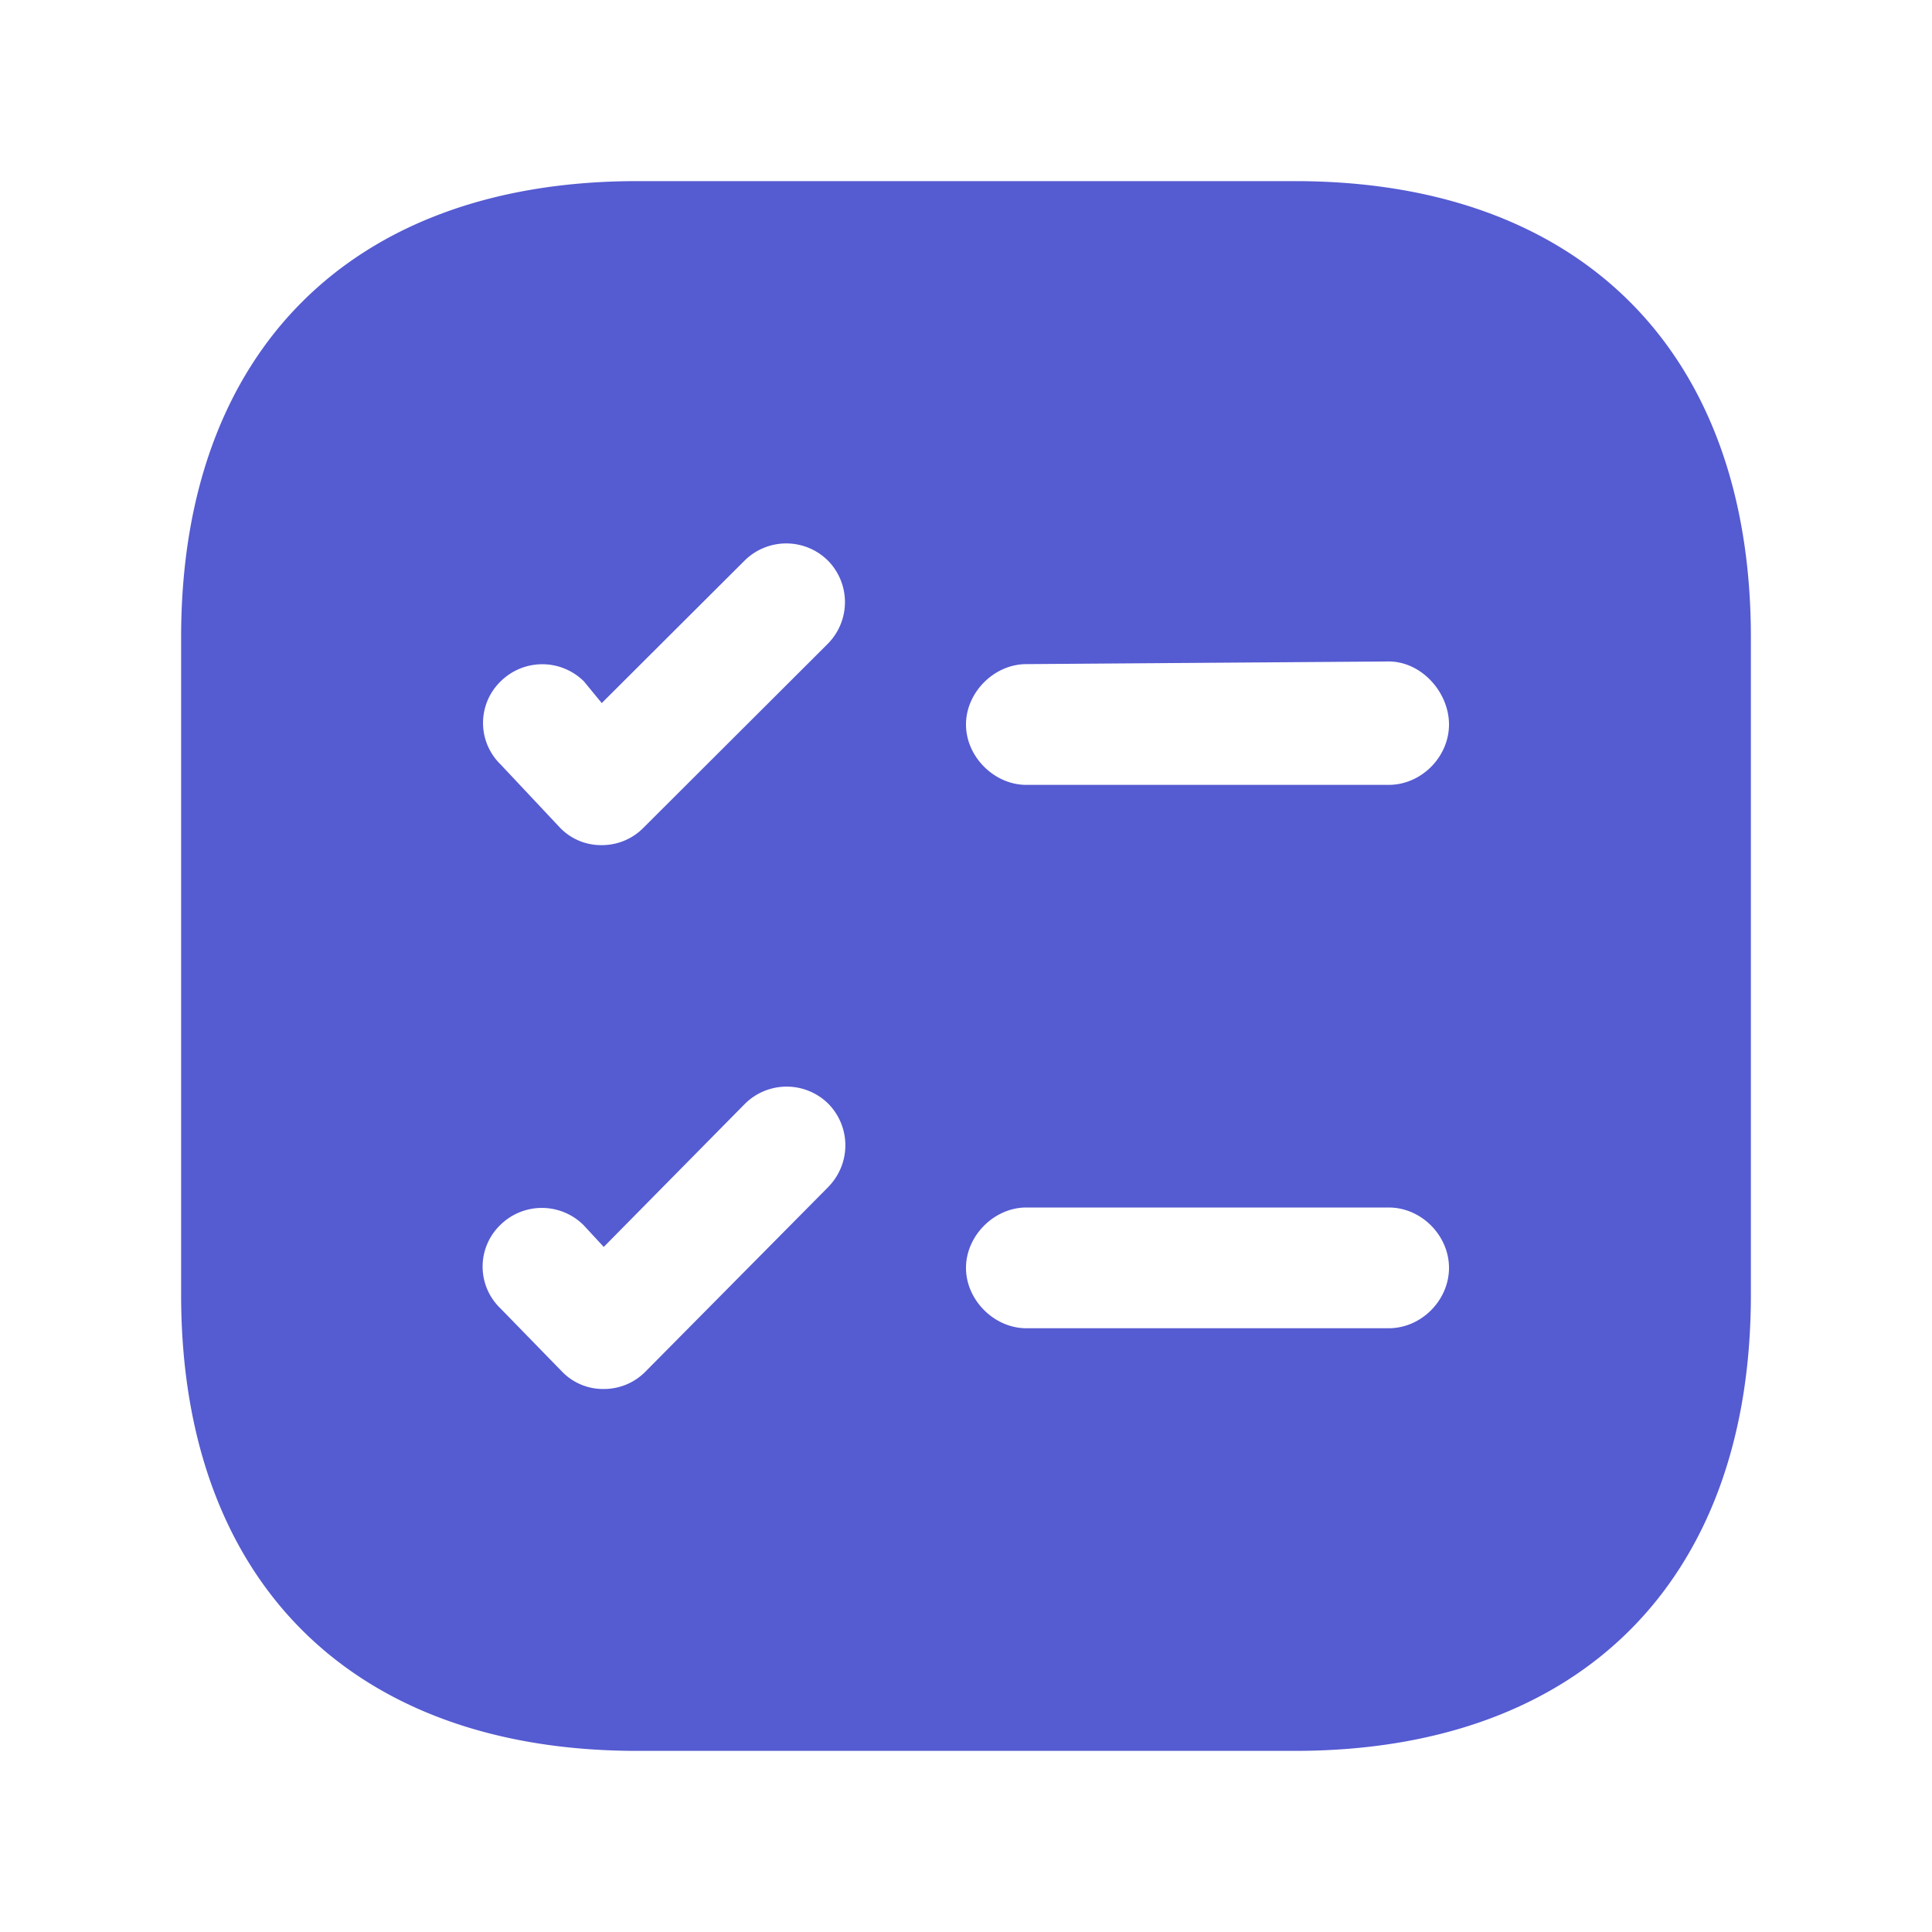 <svg xmlns="http://www.w3.org/2000/svg" width="32" height="32" fill="none"><path fill="#555BD1" d="M21.447 3H10.553C5.821 3 3 5.821 3 10.553v10.894C3 26.179 5.821 29 10.553 29h10.894C26.179 29 29 26.179 29 21.447V10.553C29 5.821 26.179 3 21.447 3Zm-7.728 16.66-3.03 3.06a.964.964 0 0 1-.689.286.943.943 0 0 1-.689-.286l-1.025-1.052a.958.958 0 0 1 0-1.378.98.98 0 0 1 1.378 0l.336.363 2.34-2.372a.981.981 0 0 1 1.379 0 .981.981 0 0 1 0 1.378Zm-.007-8.998-3.056 3.05a.964.964 0 0 1-.69.286.943.943 0 0 1-.688-.286l-.985-1.049a.958.958 0 0 1 0-1.378.98.98 0 0 1 1.378 0l.296.36 2.367-2.361a.98.98 0 0 1 1.378 0 .98.98 0 0 1 0 1.378ZM23 22h-6c-.533 0-1-.467-1-1 0-.533.467-1 1-1h6c.546 0 1 .467 1 1 0 .533-.454 1-1 1Zm0-9h-6c-.533 0-1-.467-1-1 0-.533.467-1 1-1l6-.044c.546 0 1 .511 1 1.044s-.454 1-1 1Z"/></svg>